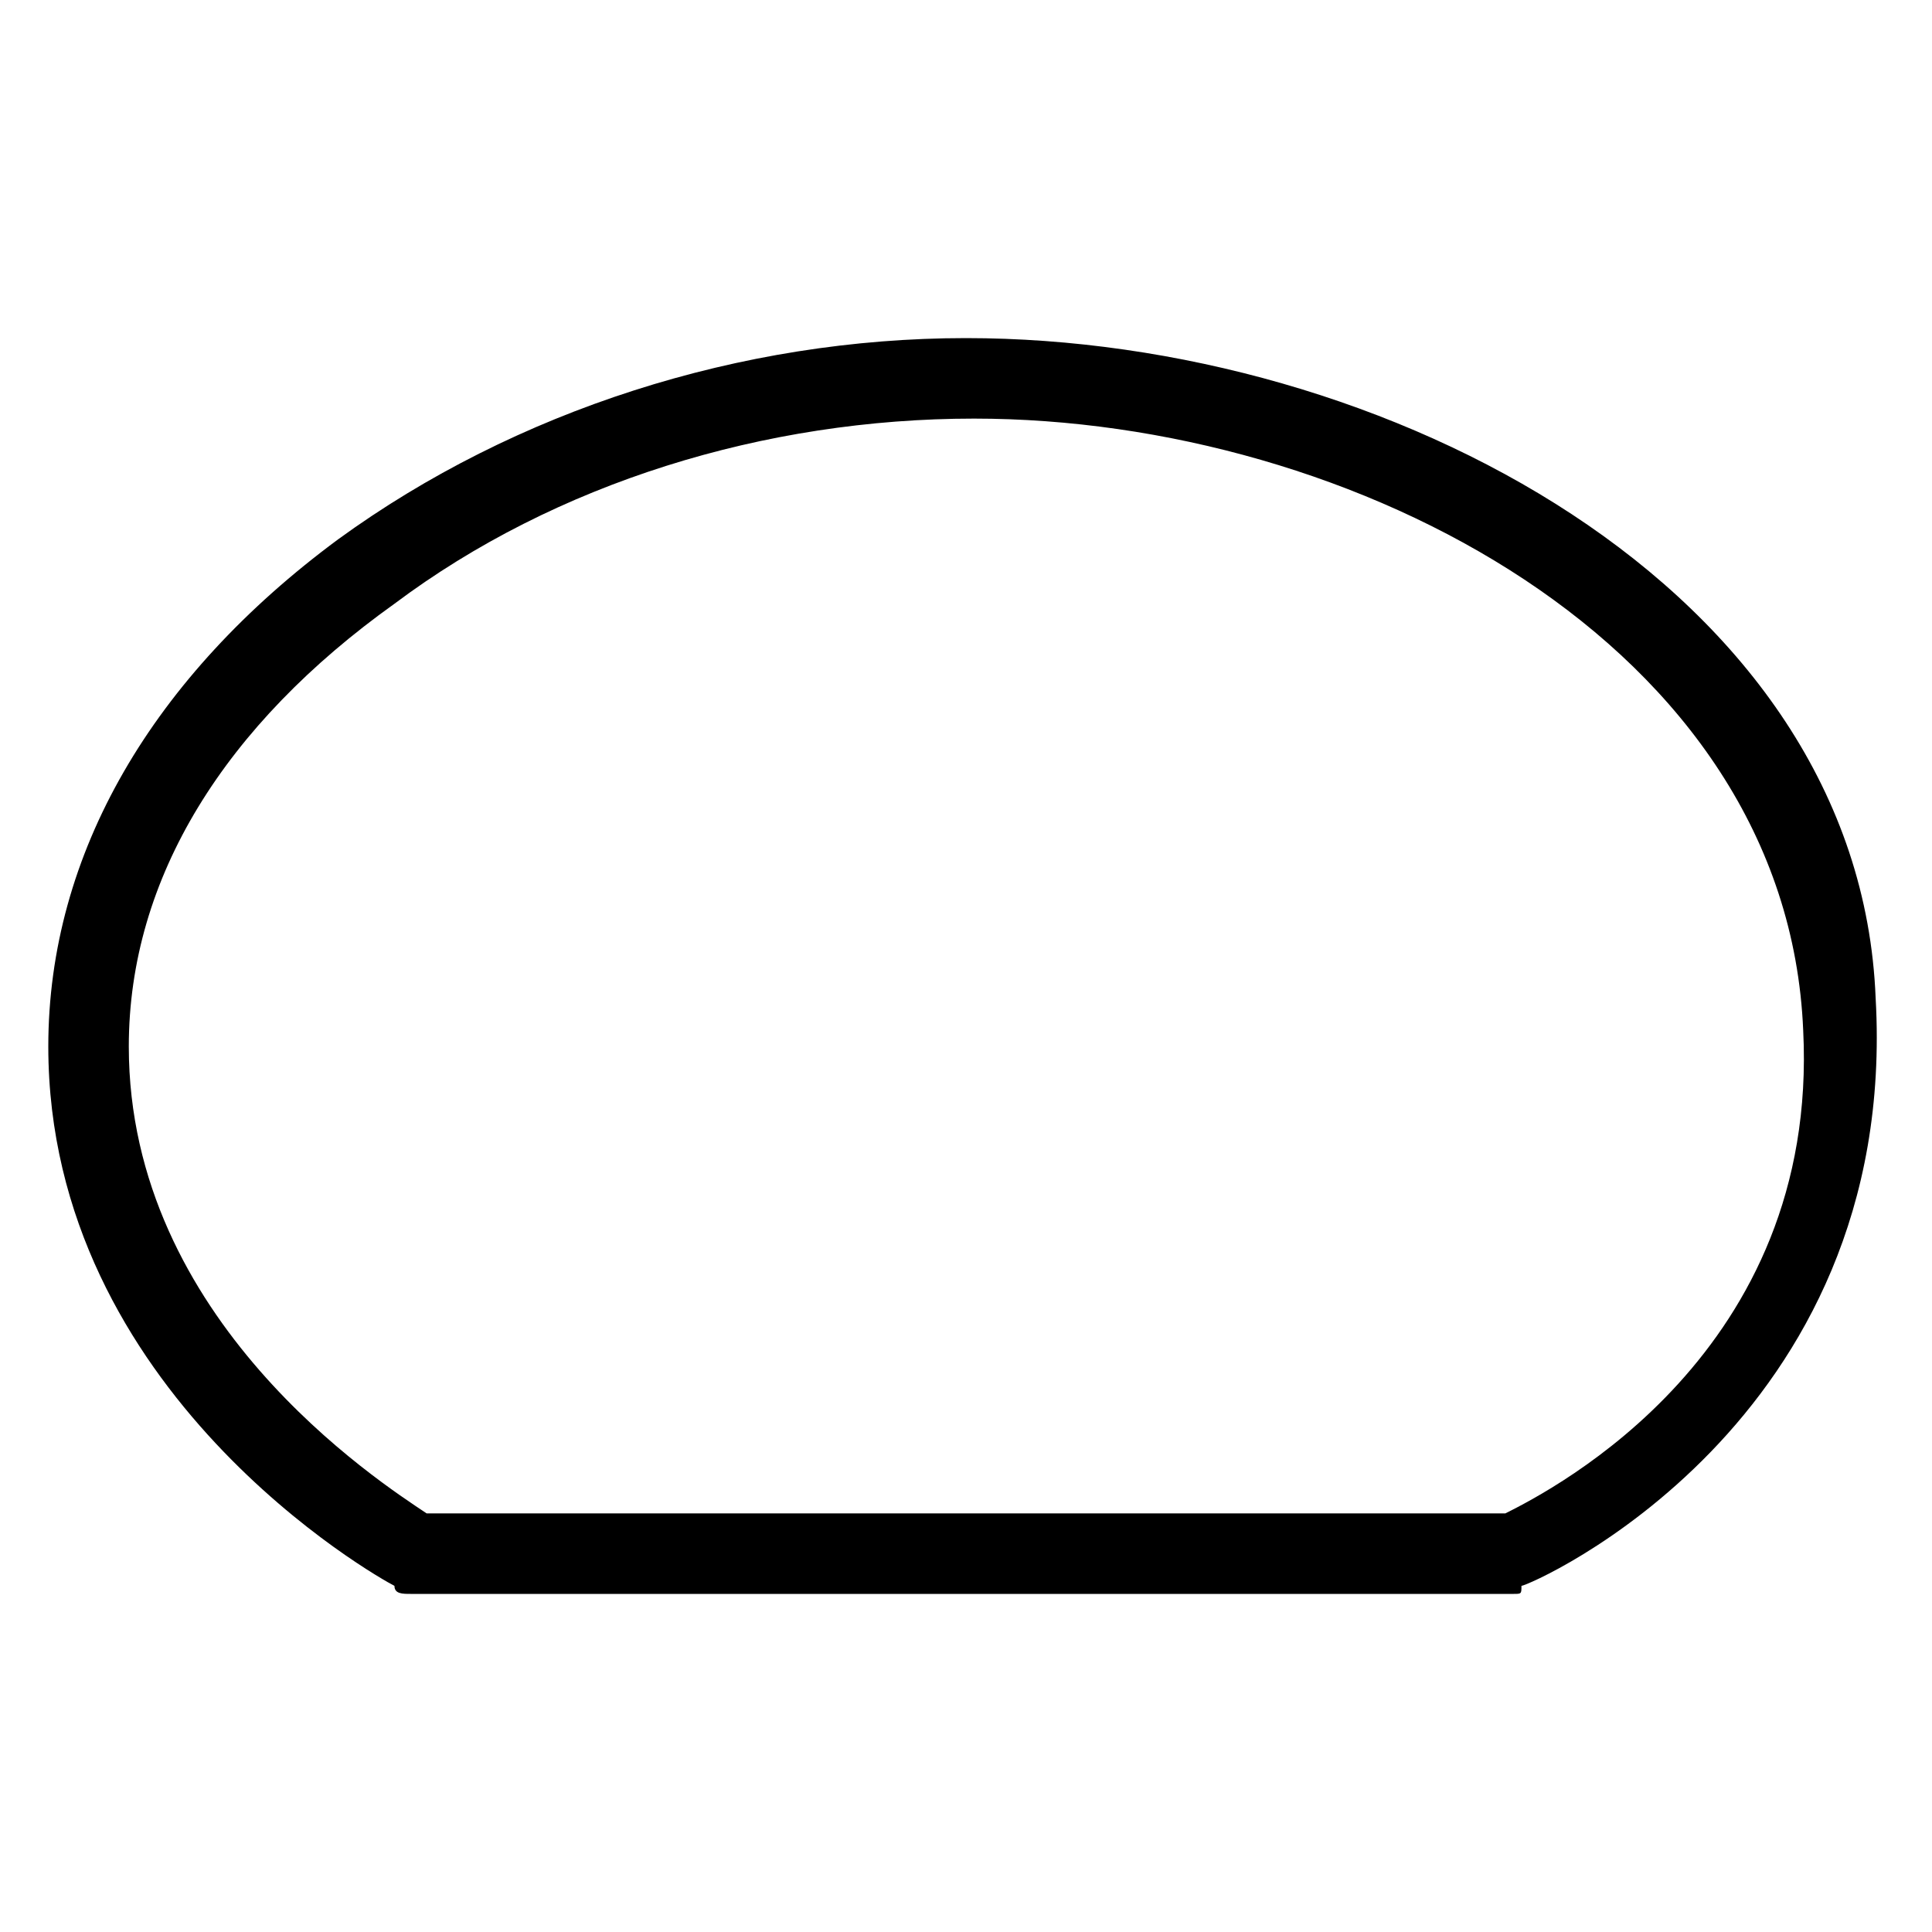 <?xml version="1.0" encoding="utf-8"?>
<!-- Generator: www.svgicons.com -->
<svg xmlns="http://www.w3.org/2000/svg" width="800" height="800" viewBox="0 0 24 24">
<path fill="currentColor" d="M18.8 19.8H5.1c-.1 0-.2 0-.2-.1C4.7 19.6.6 17.3.6 13c0-2.4 1.3-4.6 3.6-6.3c2.2-1.6 5-2.5 7.8-2.5c5.2 0 11.1 3.1 11.3 8.2c.3 5.3-4.3 7.3-4.4 7.3c0 .1 0 .1-.1.1m-13.5-1h13.4c.6-.3 3.9-2 3.7-6c-.2-4.8-5.6-7.6-10.3-7.6c-2.6 0-5.2.8-7.2 2.3C2.8 9 1.6 10.9 1.6 13c0 3.4 3.1 5.4 3.7 5.8"/>
</svg>